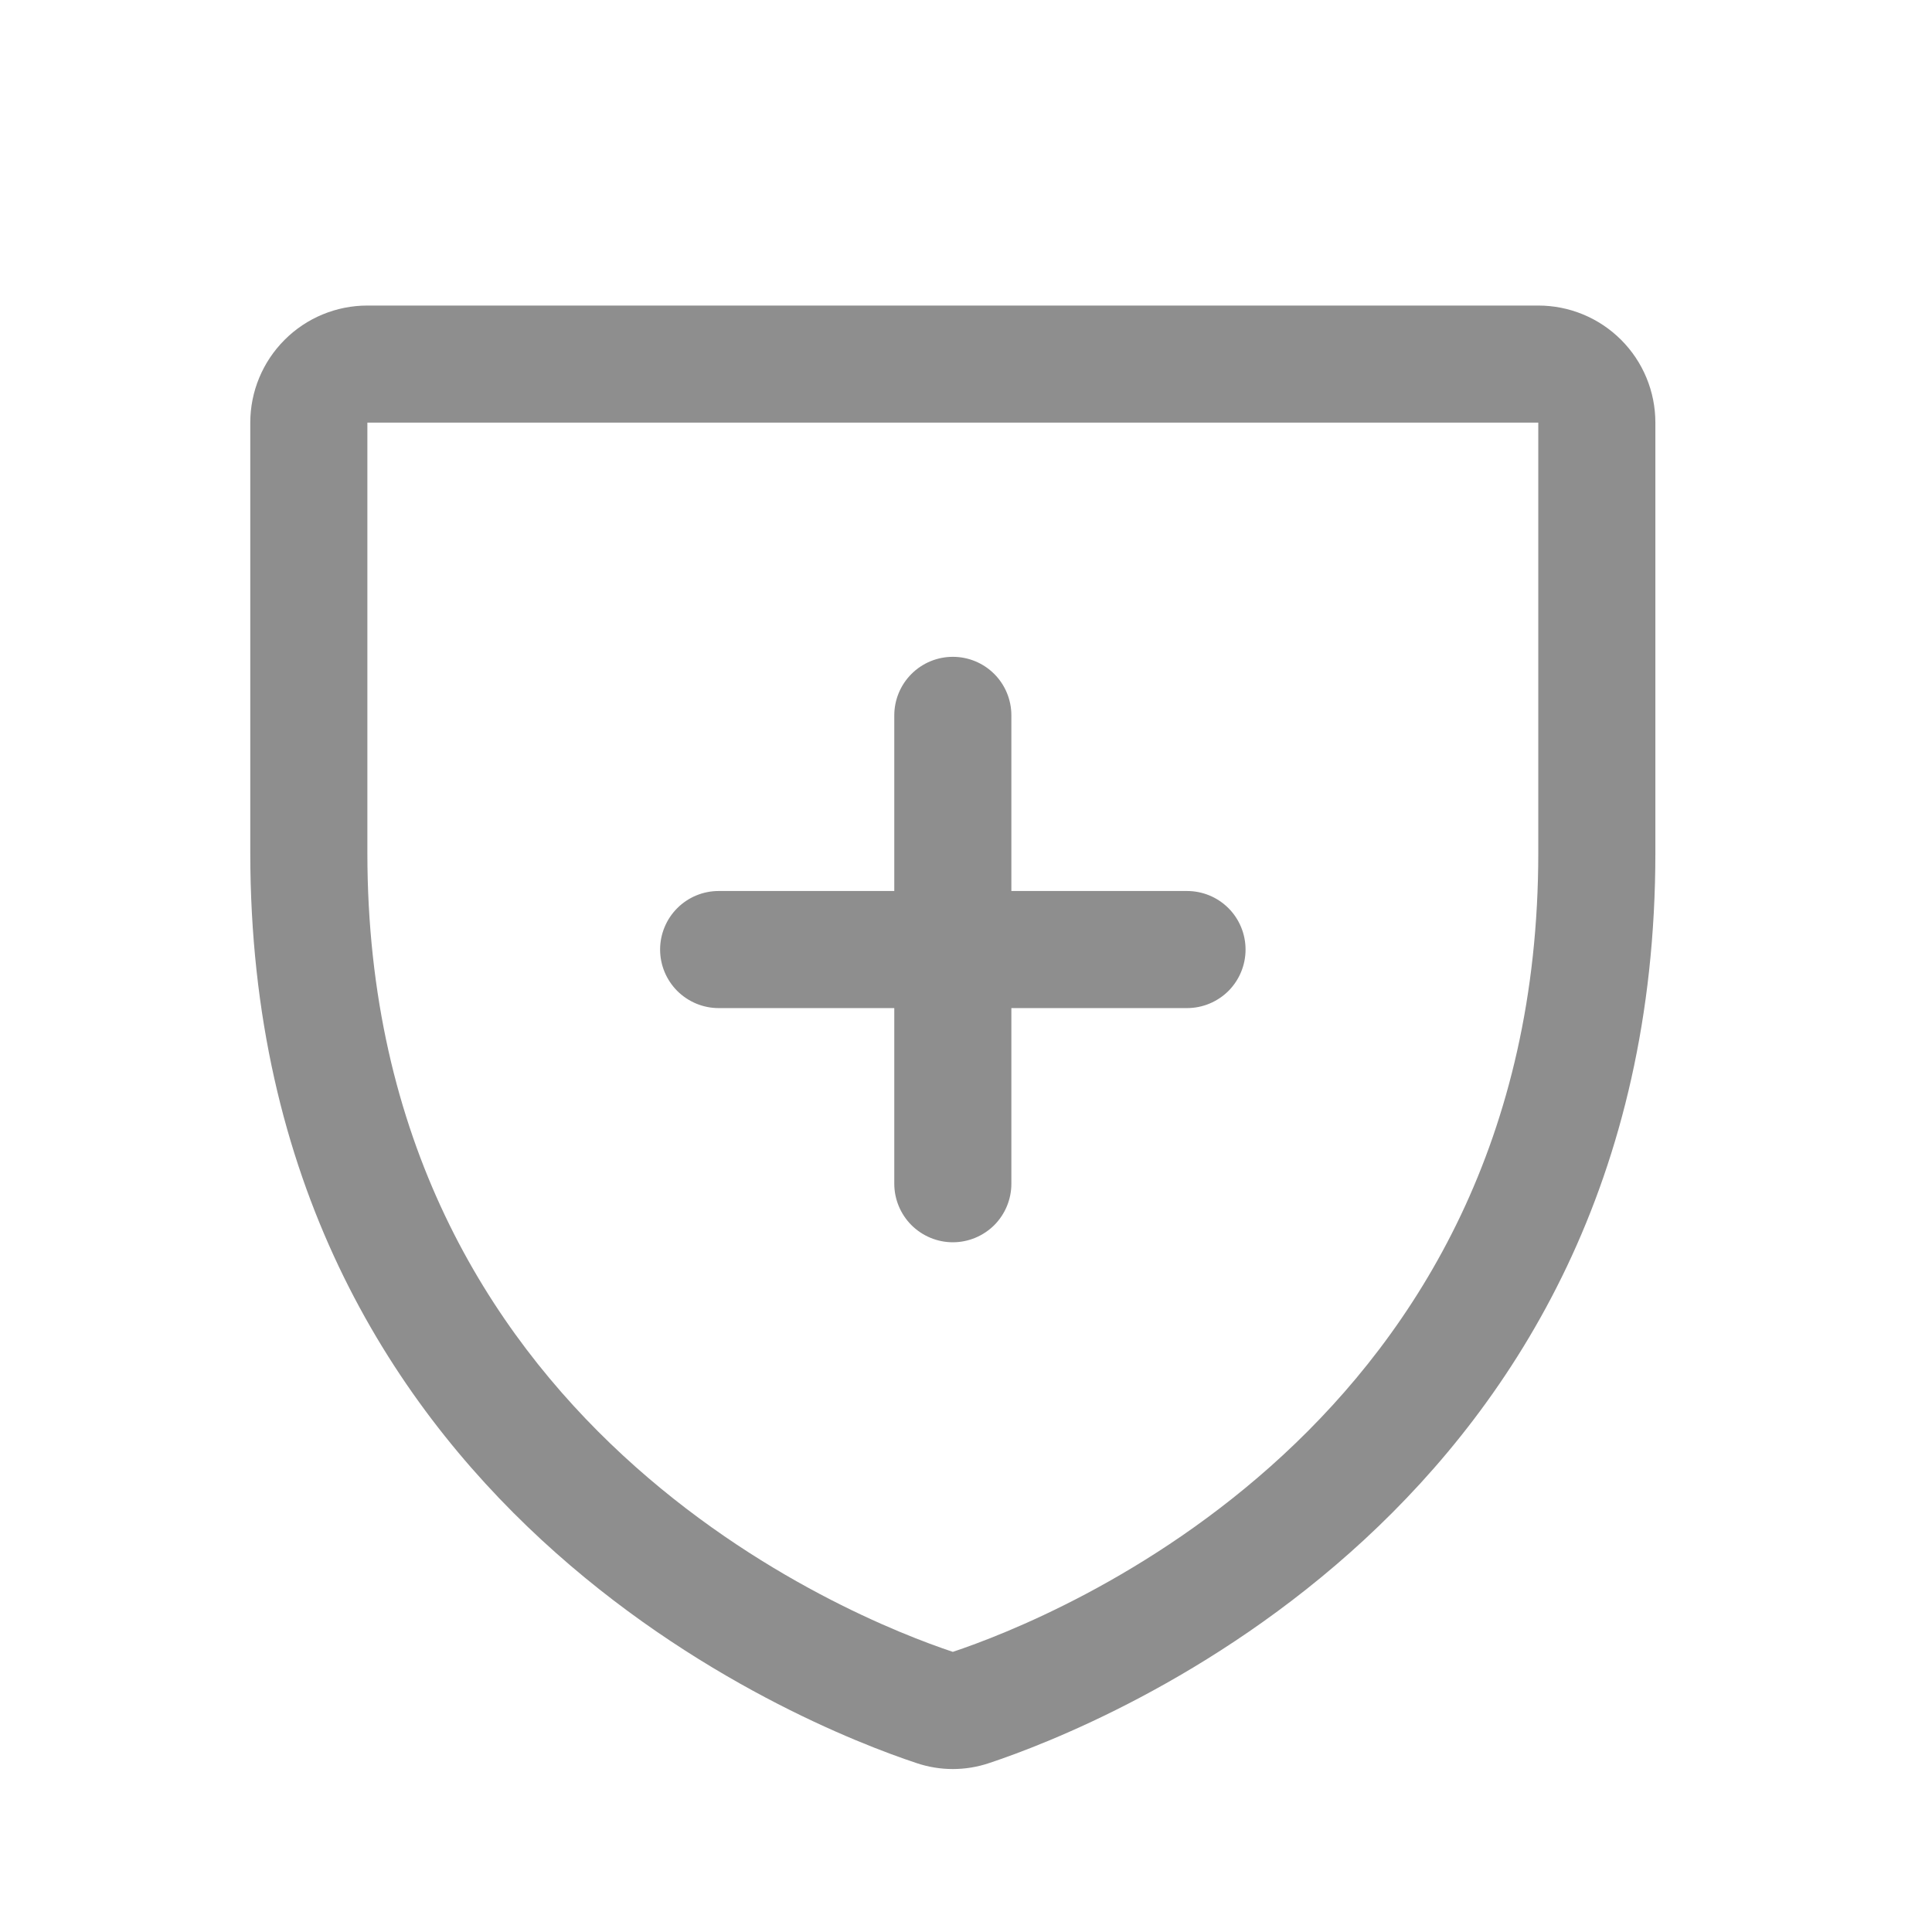 <svg width="33" height="33" viewBox="0 0 33 33" fill="none" xmlns="http://www.w3.org/2000/svg">
<path d="M26.275 5.219H6.275C5.745 5.219 5.236 5.429 4.861 5.805C4.486 6.18 4.275 6.688 4.275 7.219V14.565C4.275 25.767 13.753 29.483 15.65 30.113C16.055 30.251 16.495 30.251 16.9 30.113C18.8 29.481 28.275 25.766 28.275 14.564V7.219C28.275 6.688 28.065 6.18 27.69 5.805C27.314 5.429 26.806 5.219 26.275 5.219ZM26.275 14.568C26.275 24.37 17.983 27.645 16.275 28.215C14.584 27.652 6.275 24.38 6.275 14.568V7.219H26.275V14.568ZM11.275 16.219C11.275 15.954 11.381 15.699 11.568 15.512C11.756 15.324 12.01 15.219 12.275 15.219H15.275V12.219C15.275 11.954 15.381 11.699 15.568 11.512C15.756 11.324 16.01 11.219 16.275 11.219C16.541 11.219 16.795 11.324 16.983 11.512C17.17 11.699 17.275 11.954 17.275 12.219V15.219H20.275C20.541 15.219 20.795 15.324 20.983 15.512C21.17 15.699 21.275 15.954 21.275 16.219C21.275 16.484 21.17 16.738 20.983 16.926C20.795 17.113 20.541 17.219 20.275 17.219H17.275V20.219C17.275 20.484 17.17 20.738 16.983 20.926C16.795 21.113 16.541 21.219 16.275 21.219C16.01 21.219 15.756 21.113 15.568 20.926C15.381 20.738 15.275 20.484 15.275 20.219V17.219H12.275C12.01 17.219 11.756 17.113 11.568 16.926C11.381 16.738 11.275 16.484 11.275 16.219Z" fill="#8E8E8E"/>
</svg>
